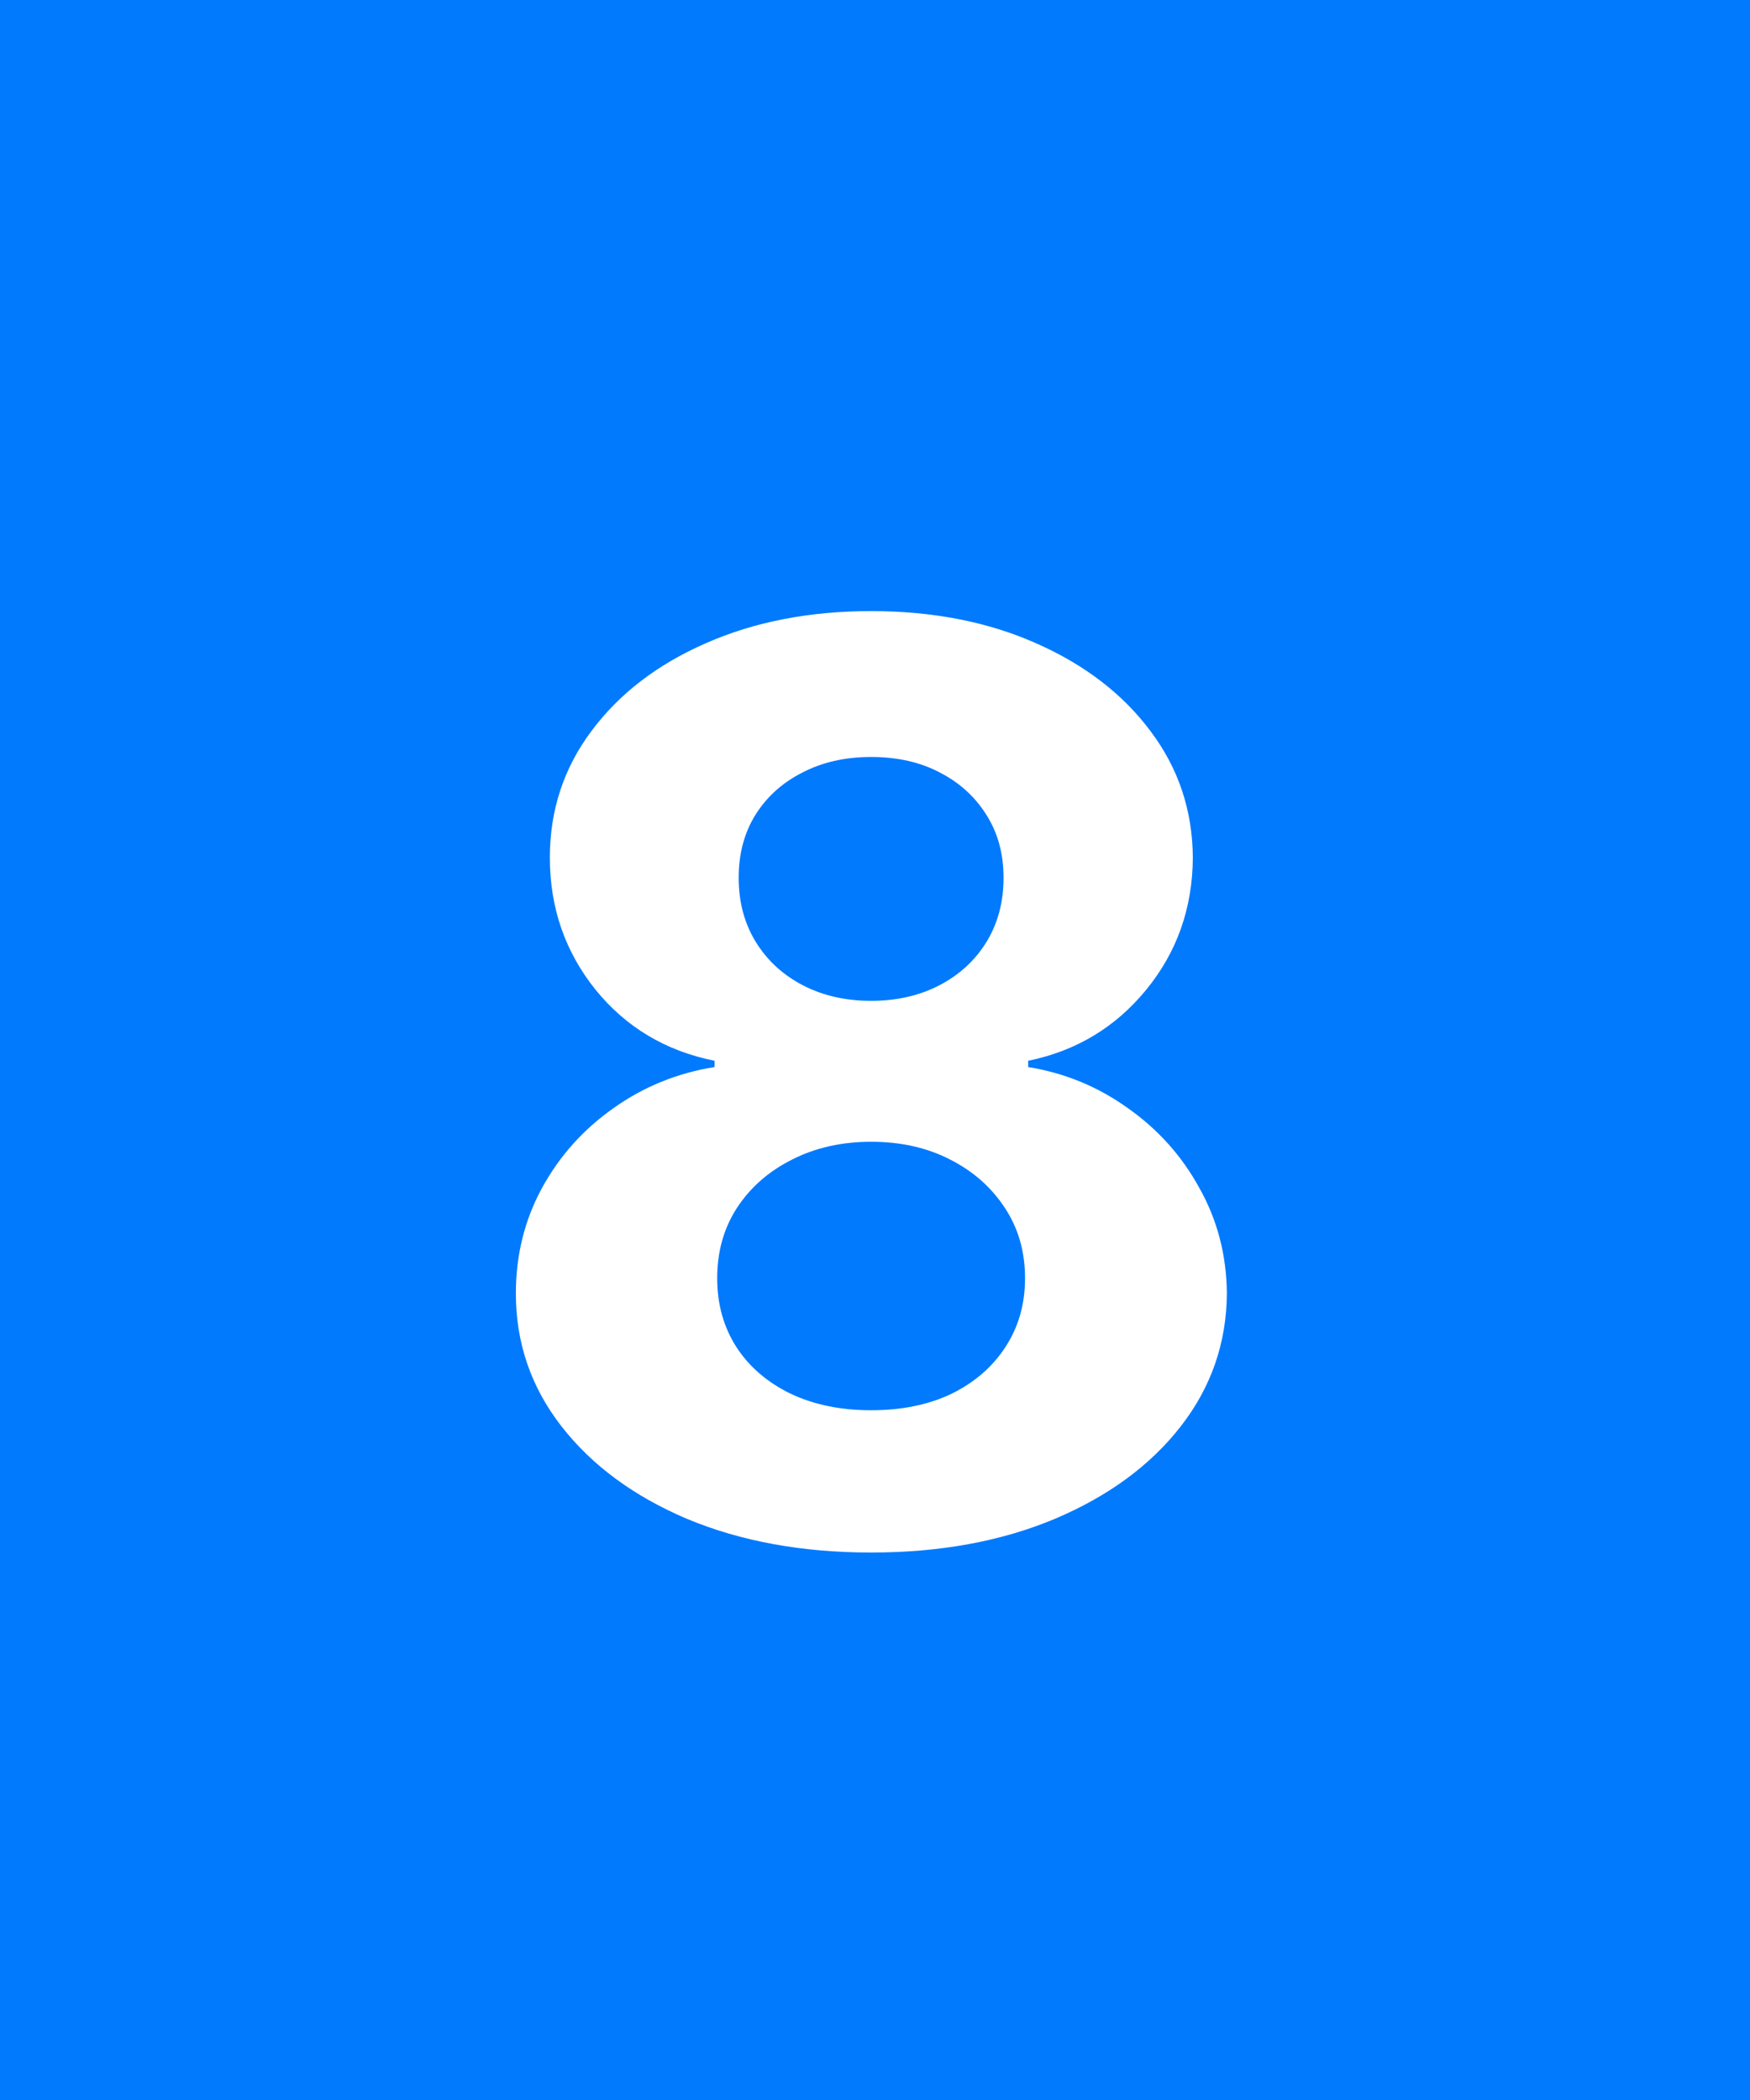 <?xml version="1.0" encoding="UTF-8"?>
<svg xmlns="http://www.w3.org/2000/svg" width="50" height="60" viewBox="0 0 50 60" fill="none">
  <rect width="50" height="60" fill="#017AFE"></rect>
  <path d="M24.889 44.358C22.921 44.358 21.169 44.038 19.635 43.399C18.109 42.751 16.912 41.869 16.043 40.753C15.173 39.636 14.739 38.371 14.739 36.956C14.739 35.865 14.986 34.864 15.48 33.952C15.983 33.031 16.665 32.269 17.526 31.663C18.386 31.05 19.349 30.658 20.415 30.487V30.308C19.017 30.027 17.884 29.349 17.014 28.276C16.145 27.193 15.71 25.936 15.71 24.504C15.71 23.149 16.107 21.943 16.899 20.886C17.692 19.821 18.778 18.986 20.159 18.381C21.548 17.767 23.125 17.46 24.889 17.46C26.653 17.46 28.226 17.767 29.607 18.381C30.996 18.994 32.087 19.834 32.879 20.899C33.672 21.956 34.072 23.158 34.081 24.504C34.072 25.945 33.629 27.202 32.751 28.276C31.874 29.349 30.749 30.027 29.376 30.308V30.487C30.425 30.658 31.375 31.05 32.227 31.663C33.088 32.269 33.77 33.031 34.273 33.952C34.784 34.864 35.044 35.865 35.053 36.956C35.044 38.371 34.605 39.636 33.736 40.753C32.867 41.869 31.665 42.751 30.131 43.399C28.605 44.038 26.858 44.358 24.889 44.358ZM24.889 40.293C25.767 40.293 26.534 40.135 27.19 39.82C27.847 39.496 28.358 39.053 28.724 38.49C29.099 37.919 29.287 37.263 29.287 36.521C29.287 35.763 29.095 35.094 28.712 34.514C28.328 33.926 27.808 33.466 27.152 33.133C26.496 32.793 25.741 32.622 24.889 32.622C24.046 32.622 23.291 32.793 22.626 33.133C21.962 33.466 21.438 33.926 21.054 34.514C20.679 35.094 20.491 35.763 20.491 36.521C20.491 37.263 20.675 37.919 21.041 38.49C21.408 39.053 21.923 39.496 22.588 39.82C23.253 40.135 24.02 40.293 24.889 40.293ZM24.889 28.595C25.622 28.595 26.274 28.446 26.845 28.148C27.416 27.849 27.864 27.436 28.188 26.908C28.511 26.379 28.673 25.77 28.673 25.079C28.673 24.398 28.511 23.801 28.188 23.29C27.864 22.77 27.421 22.365 26.858 22.075C26.296 21.777 25.639 21.628 24.889 21.628C24.148 21.628 23.491 21.777 22.921 22.075C22.349 22.365 21.902 22.77 21.578 23.29C21.263 23.801 21.105 24.398 21.105 25.079C21.105 25.77 21.267 26.379 21.591 26.908C21.915 27.436 22.362 27.849 22.933 28.148C23.504 28.446 24.156 28.595 24.889 28.595Z" fill="white"></path>
</svg>
